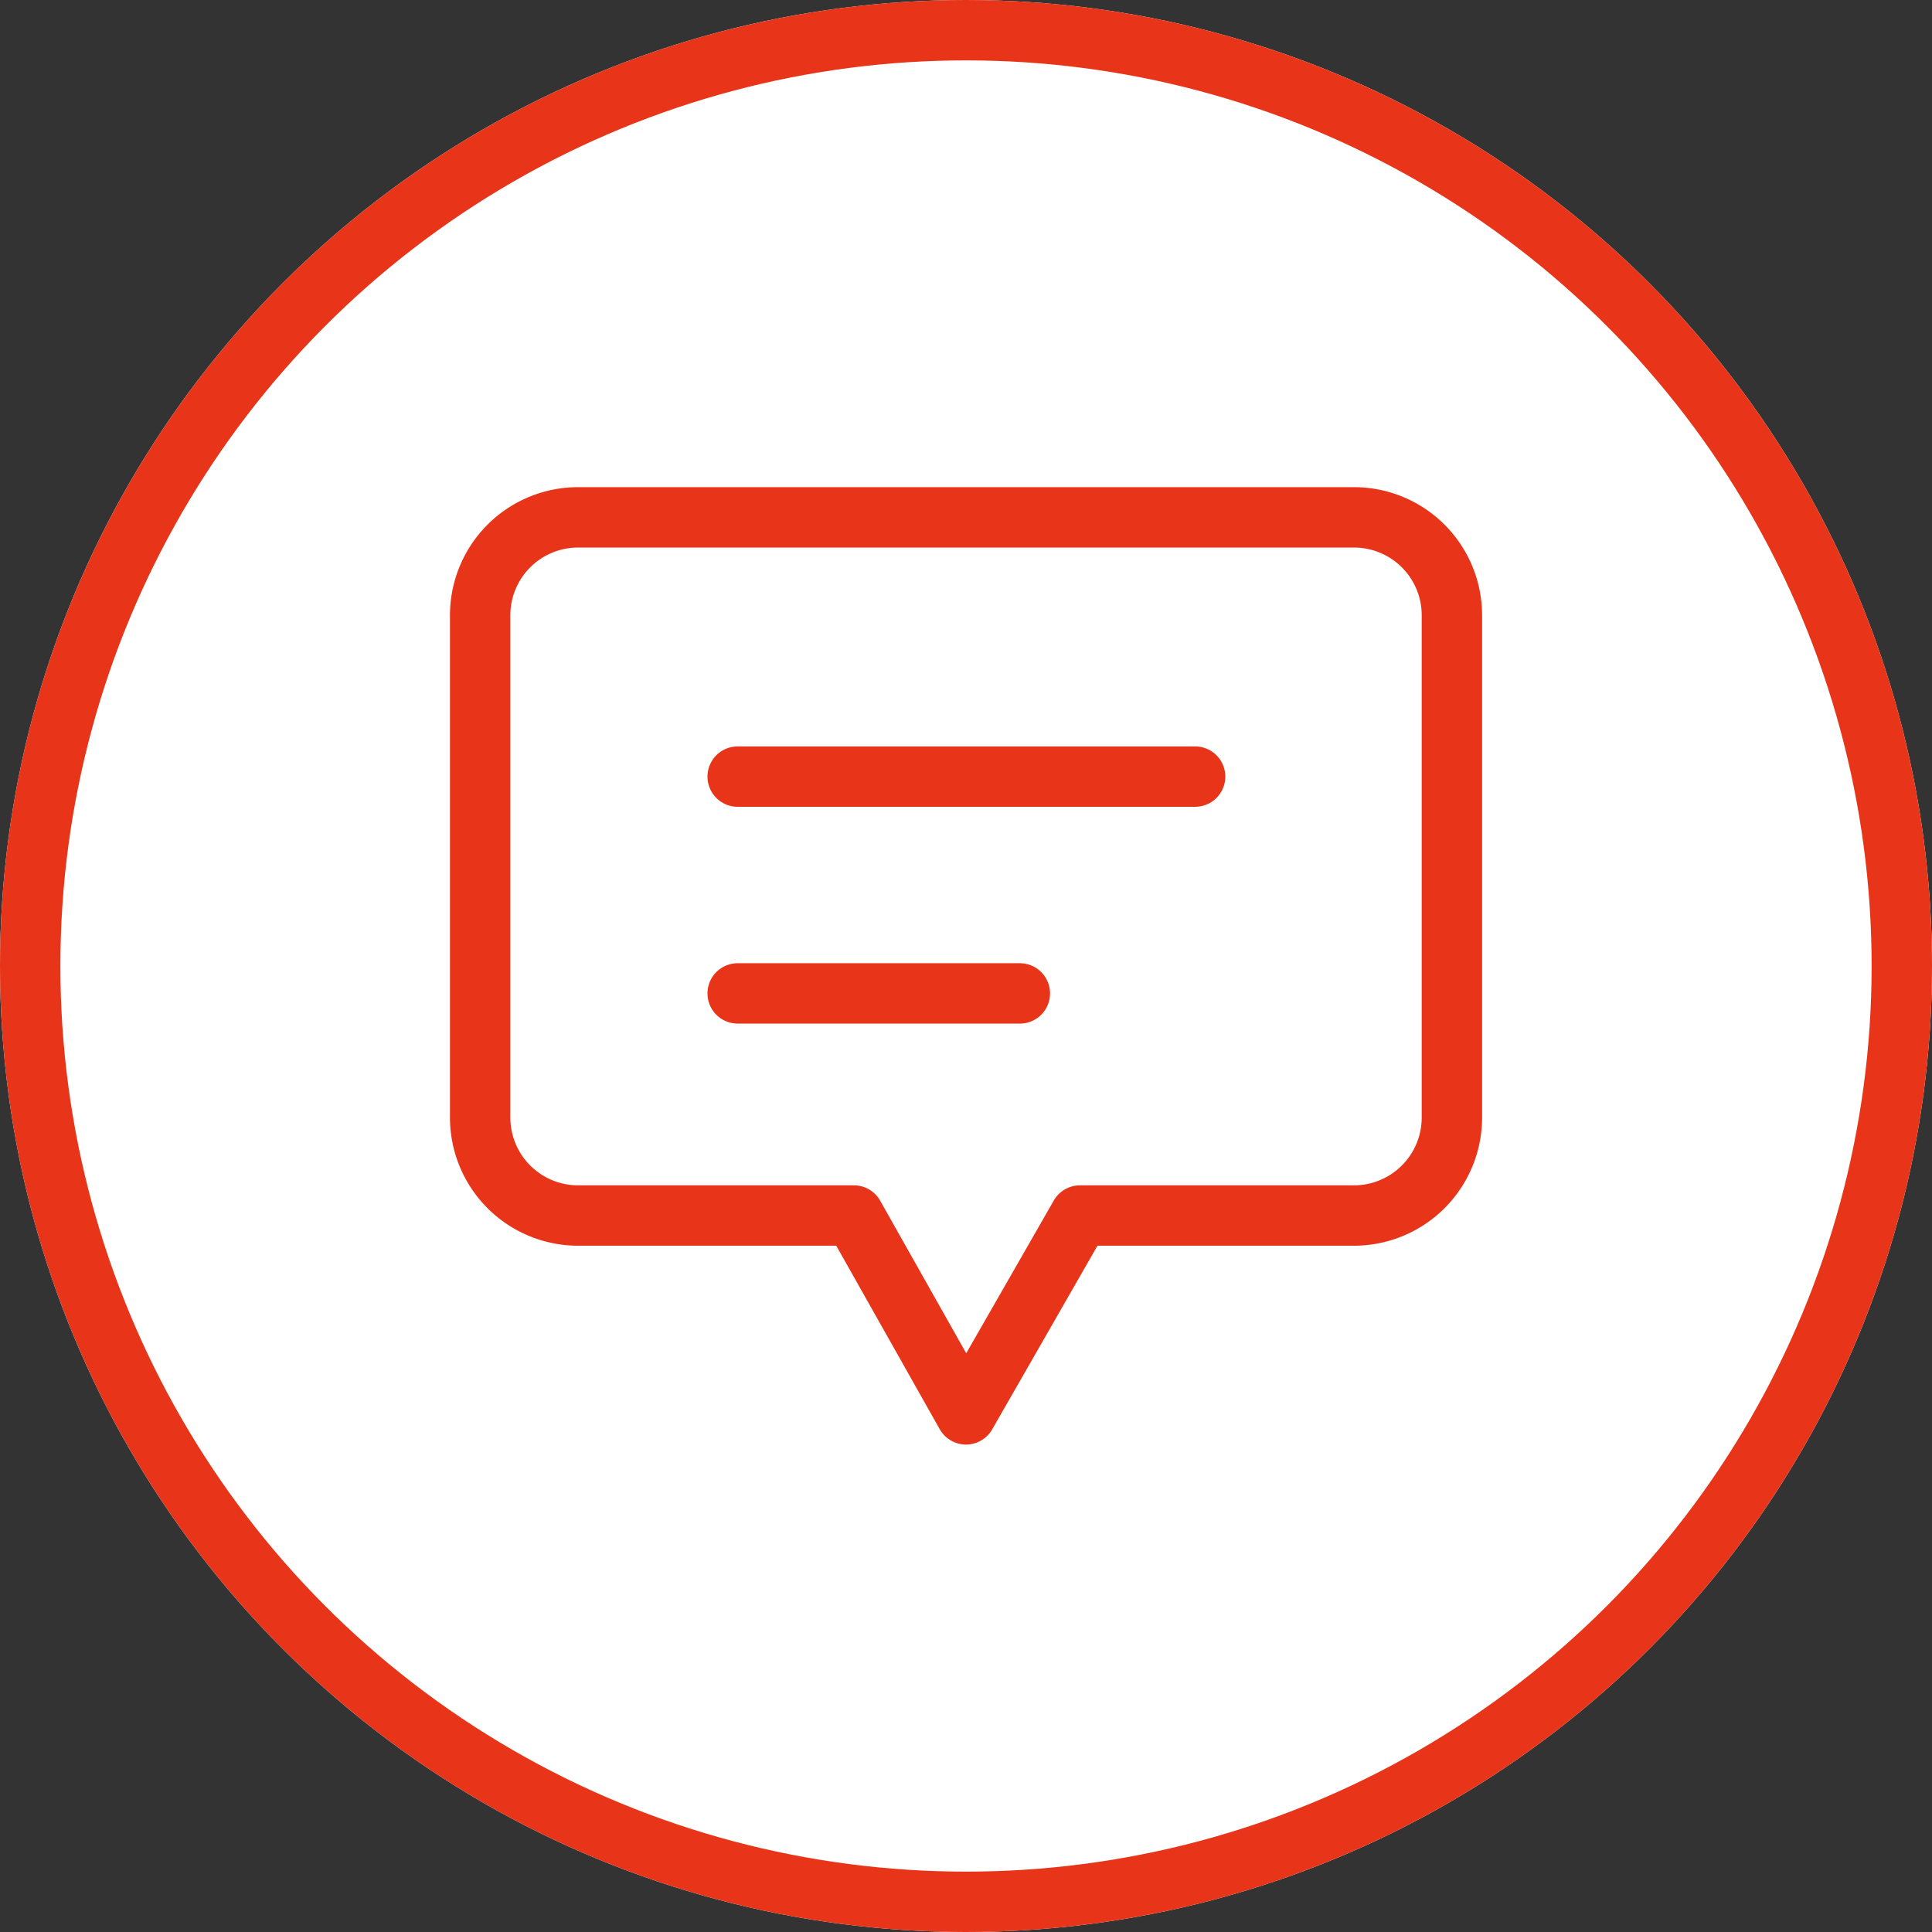 <svg xmlns="http://www.w3.org/2000/svg" width="32" height="32" viewBox="0 0 32 32"><rect x="0" y="0" width="32" height="32" fill="#333333" stroke="none"/><g transform="translate(-10688 -2532.431)"><g transform="translate(10688 2532.431)" fill="#fff" stroke="#e83418" stroke-miterlimit="10" stroke-width="1"><circle cx="16" cy="16" r="16" stroke="none"/><circle cx="16" cy="16" r="15.5" fill="none"/></g><rect width="18.286" height="18.286" transform="translate(10694.857 2539.29)" fill="none" opacity="0"/><line x2="7.577" transform="translate(10700.218 2545.294)" fill="none" stroke="#e83418" stroke-linecap="round" stroke-linejoin="round" stroke-width="1"/><line x2="4.674" transform="translate(10700.218 2548.885)" fill="none" stroke="#e83418" stroke-linecap="round" stroke-linejoin="round" stroke-width="1"/><path d="M10710.432,2541h-12.863a1.622,1.622,0,0,0-1.616,1.628h0v8.308a1.623,1.623,0,0,0,1.616,1.628h4.574l1.857,3.293,1.888-3.293h4.544a1.623,1.623,0,0,0,1.616-1.628h0v-8.308a1.622,1.622,0,0,0-1.616-1.628Z" fill="none" stroke="#e83418" stroke-linecap="round" stroke-linejoin="round" stroke-width="1"/></g></svg>